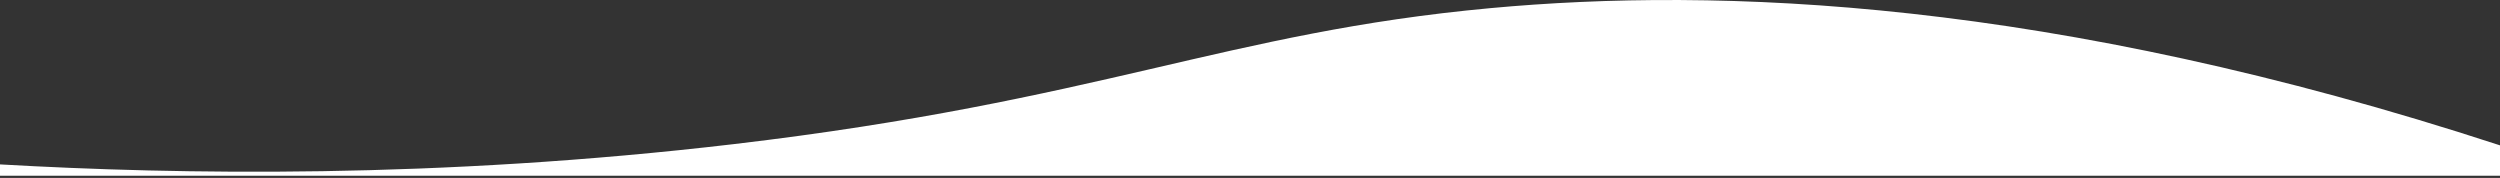 <?xml version="1.0" encoding="UTF-8"?>
<svg width="1110px" height="79px" viewBox="0 0 1110 79" version="1.1" xmlns="http://www.w3.org/2000/svg" xmlns:xlink="http://www.w3.org/1999/xlink">
    <rect x="0" y="0" width="1110" height="79" fill="#333333" stroke="none"/>
    <!-- Generator: Sketch 64 (93537) - https://sketch.com -->
    <title>Combined Shape</title>
    <desc>Created with Sketch.</desc>
    <g id="Desktop" stroke="none" stroke-width="1" fill="none" fill-rule="evenodd">
        <path d="M1110,78.036 L0,78.036 L4.23369292e-14,72.997 C78.852,77.502 193.951,79.541 325.953,63.971 C488.803,44.762 544.169,14.465 661.815,3.607 C762.361,-5.672 909.838,-0.886 1110,64.535 L1110,78.036 Z" id="Combined-Shape" fill="#FFFFFF"></path>
    </g>
</svg>